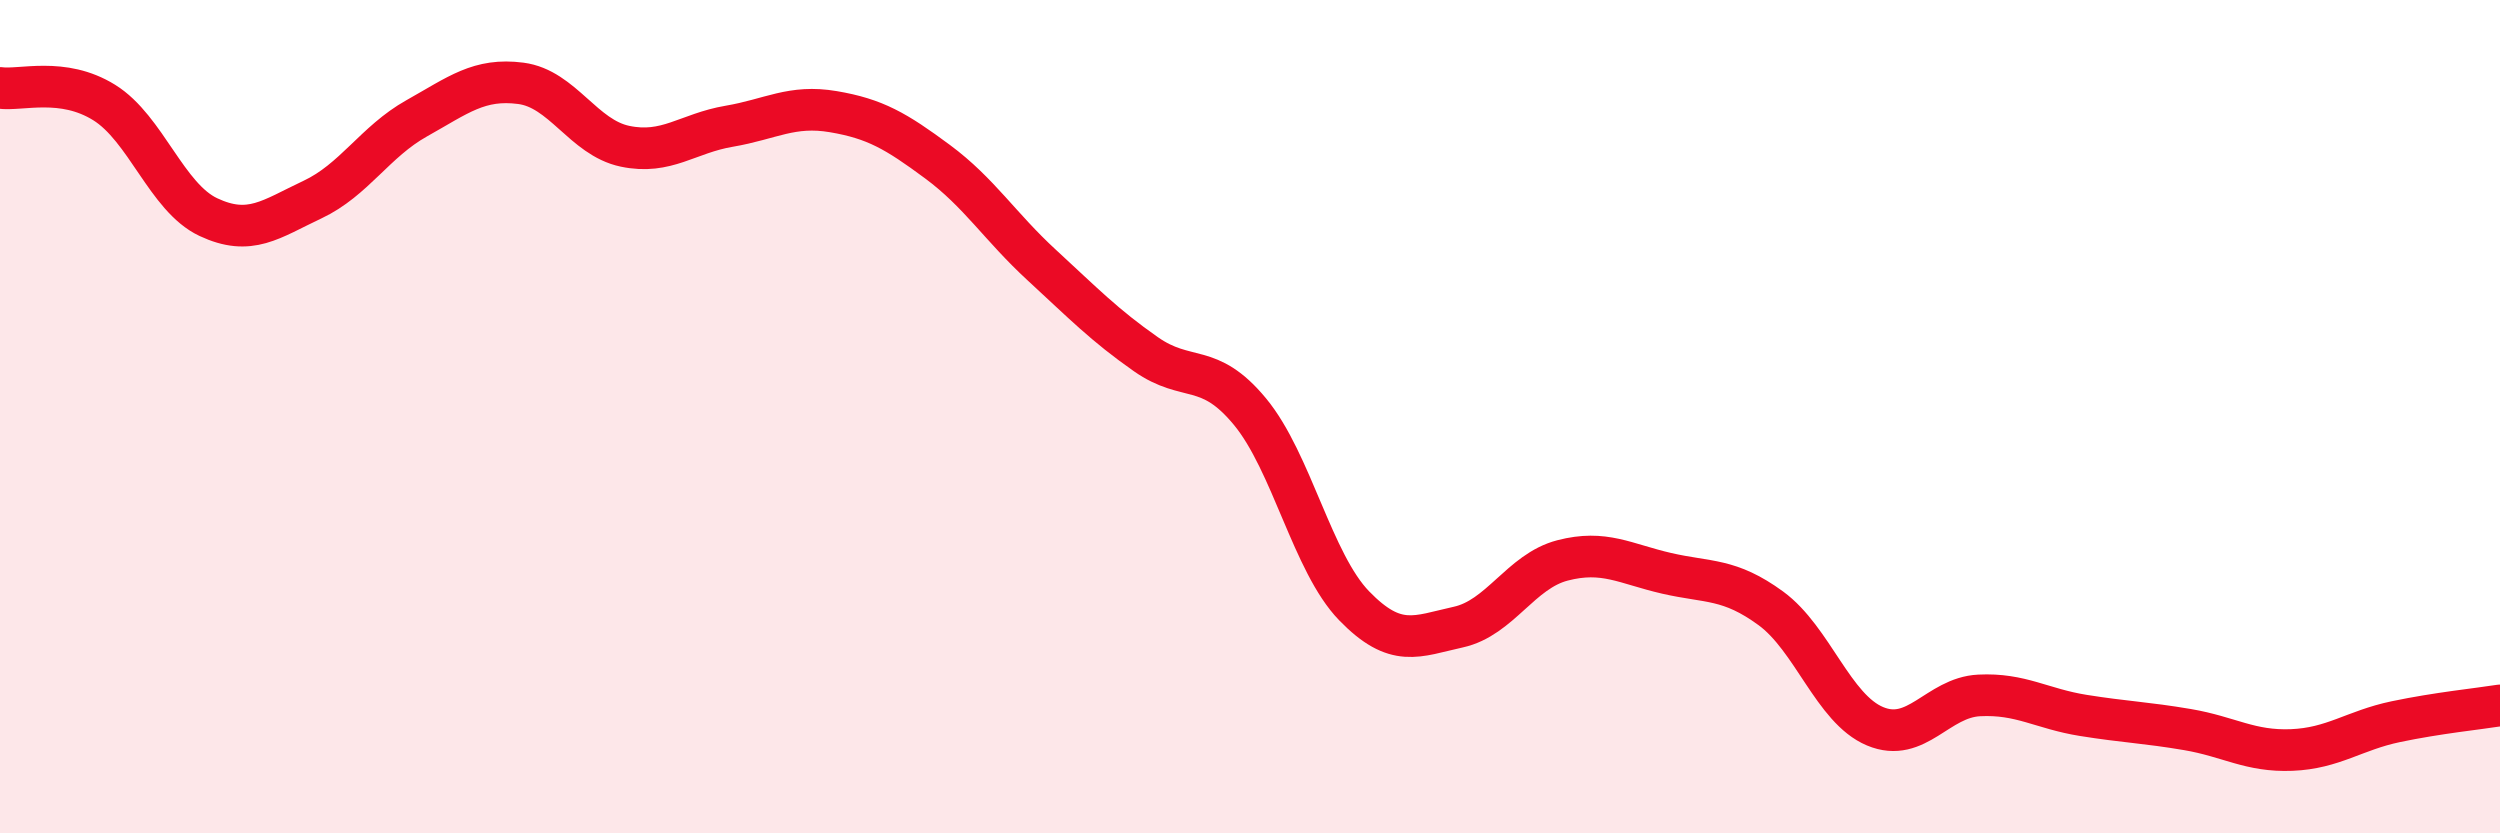 
    <svg width="60" height="20" viewBox="0 0 60 20" xmlns="http://www.w3.org/2000/svg">
      <path
        d="M 0,2.11 C 0.5,2.18 1.5,1.84 2.5,2.46 C 3.5,3.08 4,4.74 5,5.21 C 6,5.68 6.5,5.26 7.5,4.79 C 8.5,4.32 9,3.4 10,2.84 C 11,2.28 11.5,1.87 12.5,2 C 13.5,2.13 14,3.3 15,3.51 C 16,3.72 16.5,3.2 17.5,3.03 C 18.5,2.86 19,2.51 20,2.68 C 21,2.85 21.5,3.14 22.5,3.88 C 23.5,4.62 24,5.44 25,6.36 C 26,7.28 26.5,7.8 27.5,8.5 C 28.5,9.2 29,8.67 30,9.88 C 31,11.09 31.5,13.51 32.5,14.54 C 33.5,15.57 34,15.27 35,15.05 C 36,14.83 36.5,13.71 37.5,13.45 C 38.5,13.19 39,13.53 40,13.76 C 41,13.99 41.5,13.87 42.5,14.6 C 43.5,15.33 44,17.01 45,17.43 C 46,17.85 46.5,16.74 47.5,16.69 C 48.5,16.64 49,17.01 50,17.17 C 51,17.33 51.5,17.34 52.5,17.51 C 53.5,17.68 54,18.04 55,18 C 56,17.96 56.5,17.53 57.5,17.32 C 58.5,17.11 59.5,17.01 60,16.93L60 20L0 20Z"
        fill="#EB0A25"
        opacity="0.1"
        stroke-linecap="round"
        stroke-linejoin="round"
      />
      <path
        d="M 0,2.11 C 0.5,2.18 1.5,1.84 2.5,2.46 C 3.5,3.08 4,4.74 5,5.21 C 6,5.68 6.5,5.26 7.5,4.79 C 8.5,4.32 9,3.4 10,2.84 C 11,2.28 11.5,1.87 12.5,2 C 13.5,2.13 14,3.3 15,3.51 C 16,3.72 16.5,3.2 17.5,3.03 C 18.5,2.86 19,2.51 20,2.68 C 21,2.85 21.5,3.14 22.5,3.88 C 23.5,4.62 24,5.44 25,6.36 C 26,7.28 26.5,7.8 27.5,8.5 C 28.5,9.2 29,8.67 30,9.88 C 31,11.09 31.5,13.51 32.5,14.54 C 33.5,15.57 34,15.27 35,15.05 C 36,14.83 36.5,13.71 37.5,13.45 C 38.5,13.19 39,13.53 40,13.76 C 41,13.99 41.5,13.87 42.5,14.6 C 43.5,15.33 44,17.01 45,17.43 C 46,17.85 46.5,16.74 47.5,16.69 C 48.5,16.64 49,17.01 50,17.17 C 51,17.33 51.5,17.34 52.5,17.51 C 53.5,17.68 54,18.04 55,18 C 56,17.96 56.5,17.53 57.5,17.32 C 58.5,17.11 59.5,17.01 60,16.93"
        stroke="#EB0A25"
        stroke-width="1"
        fill="none"
        stroke-linecap="round"
        stroke-linejoin="round"
      />
    </svg>
  